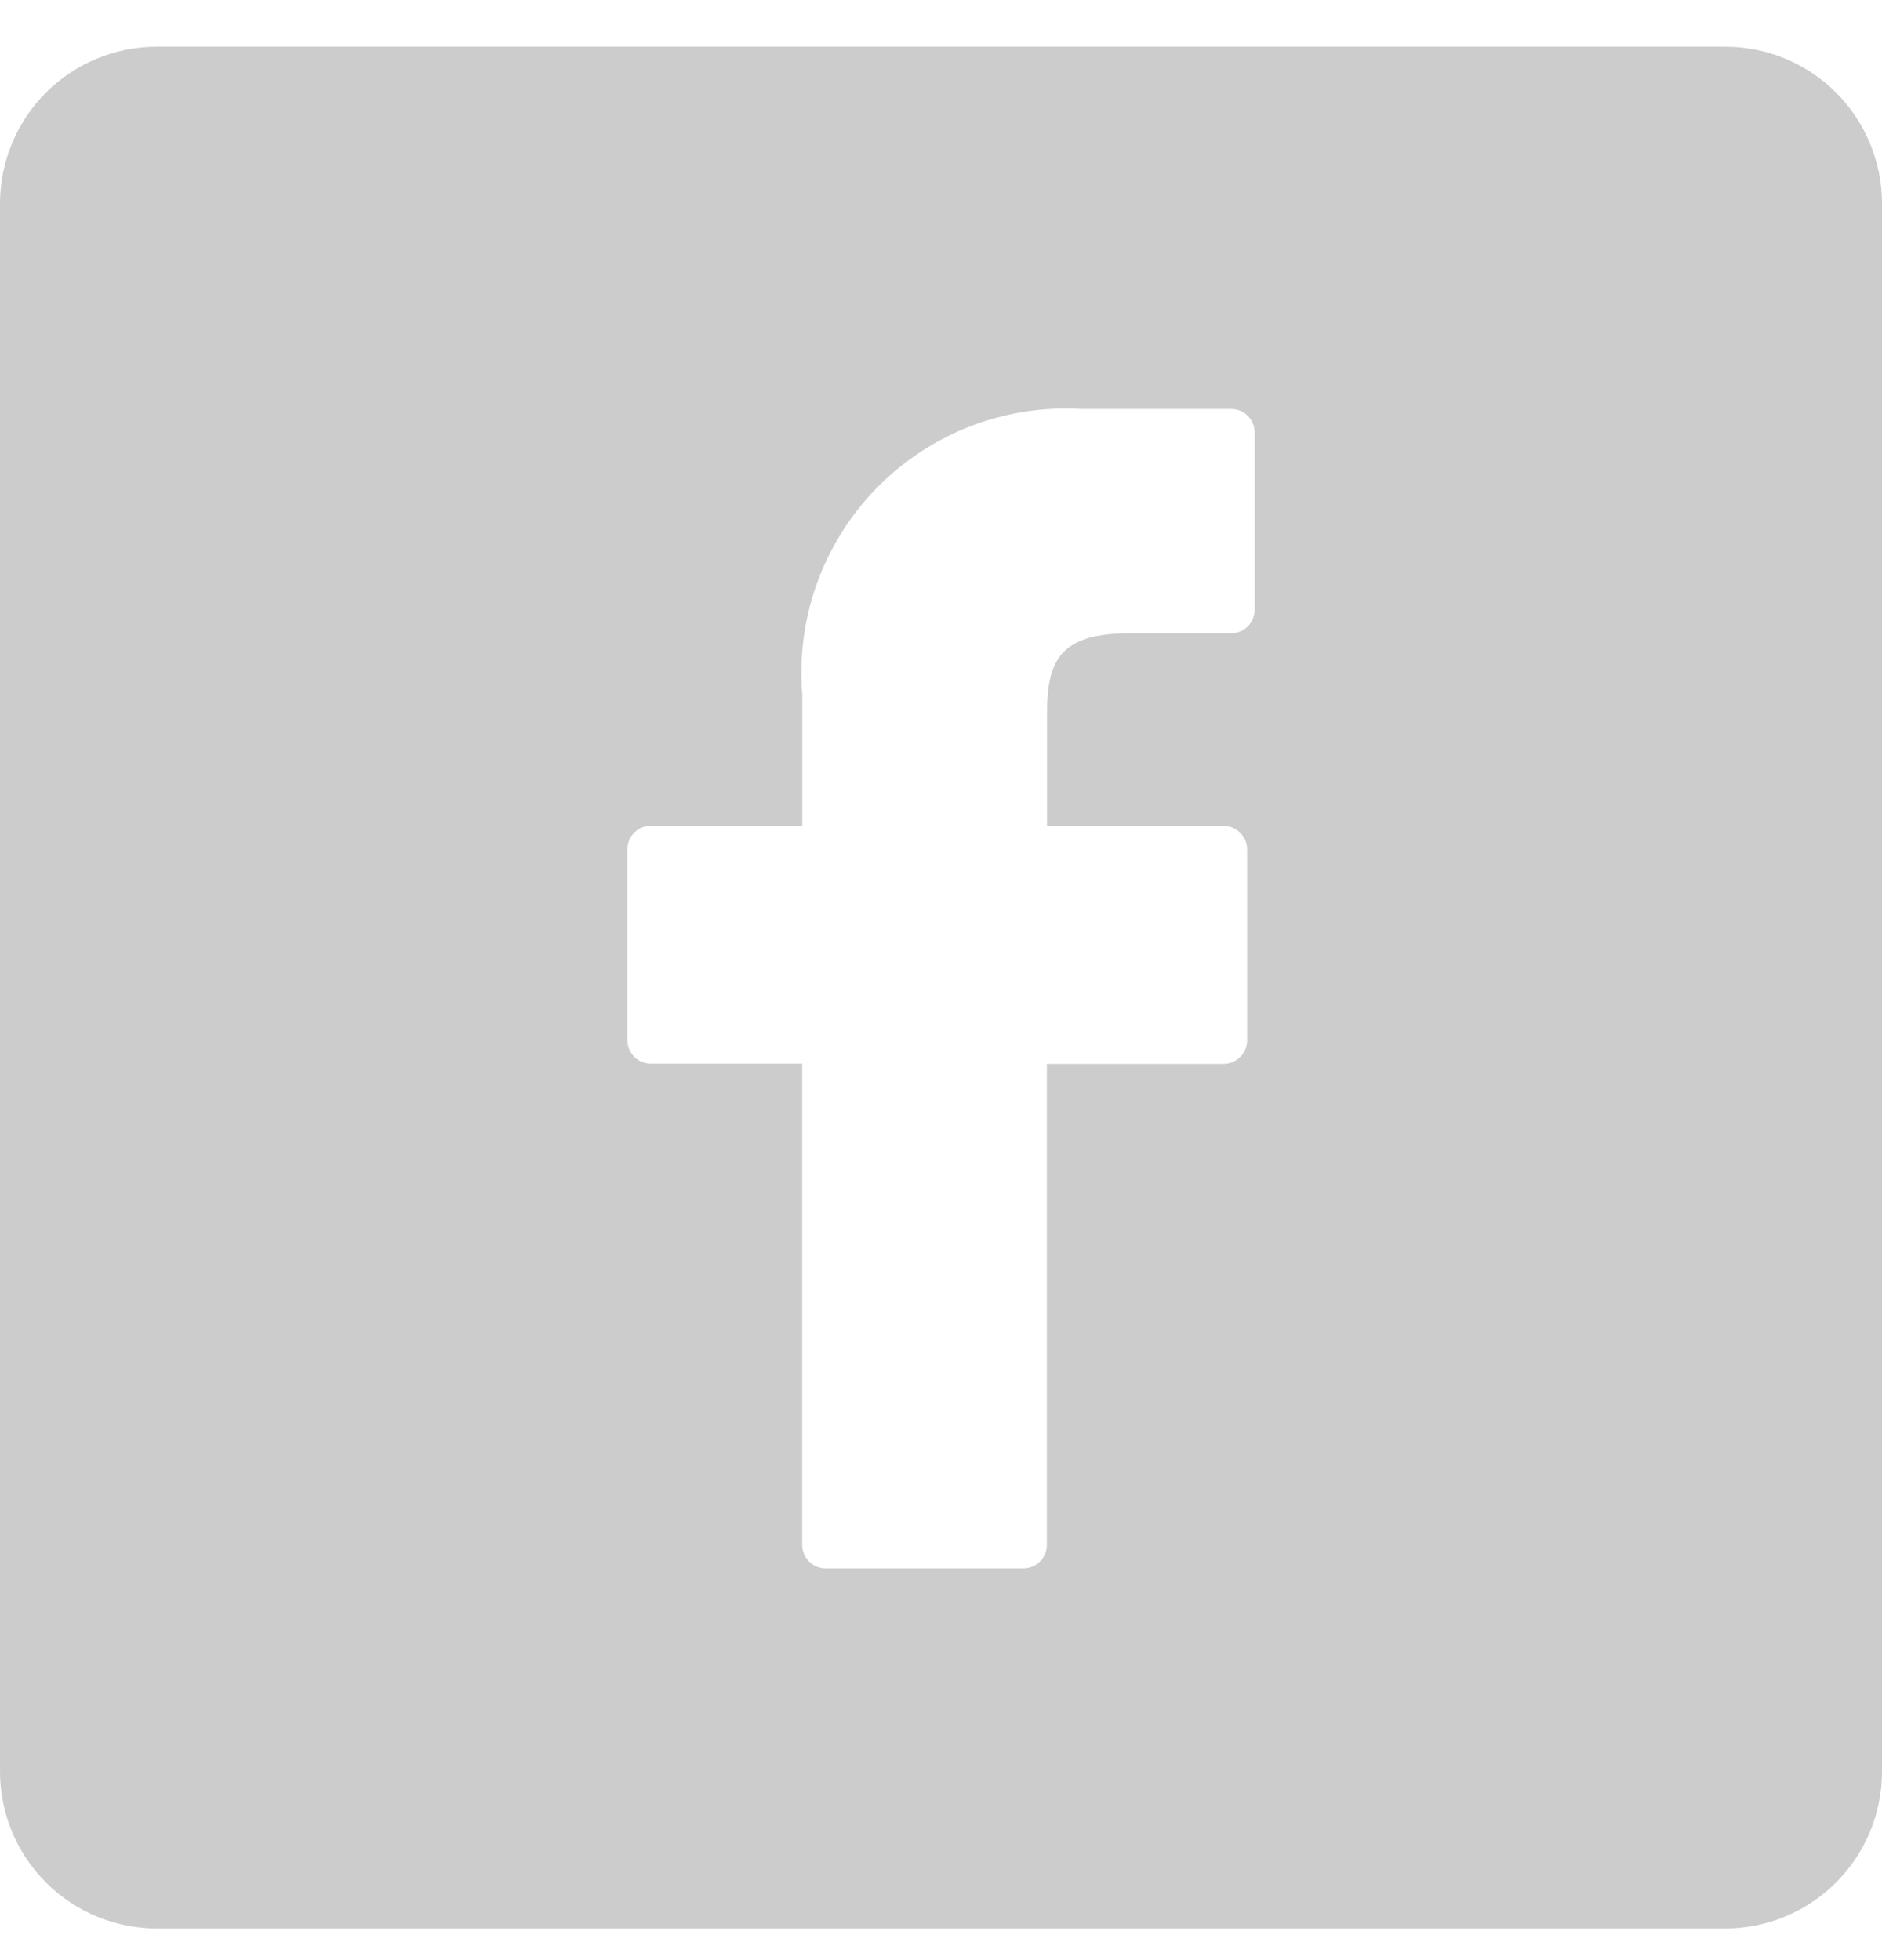 <svg width="24" height="25" viewBox="0 0 24 25" fill="none" xmlns="http://www.w3.org/2000/svg">
<g id="Link_Facebook" clip-path="url(#clip0_631_2570)">
<g id="Group">
<path id="Vector" d="M22 24.596H2C1.47 24.596 0.961 24.385 0.586 24.01C0.211 23.635 0 23.126 0 22.596V2.596C0 2.065 0.211 1.557 0.586 1.181C0.961 0.806 1.47 0.596 2 0.596L22 0.596C22.53 0.596 23.039 0.806 23.414 1.181C23.789 1.557 24 2.065 24 2.596V22.596C24 23.126 23.789 23.635 23.414 24.01C23.039 24.385 22.53 24.596 22 24.596ZM8.3 10.532C8.22 10.532 8.144 10.563 8.088 10.62C8.032 10.676 8 10.752 8 10.832V13.266C8 13.345 8.032 13.422 8.088 13.478C8.144 13.534 8.22 13.566 8.3 13.566H10.23V19.704C10.23 19.743 10.238 19.782 10.253 19.819C10.268 19.855 10.29 19.888 10.318 19.916C10.346 19.944 10.379 19.966 10.415 19.981C10.452 19.996 10.491 20.004 10.53 20.004H13.05C13.089 20.004 13.128 19.996 13.165 19.981C13.201 19.966 13.234 19.944 13.262 19.916C13.29 19.888 13.312 19.855 13.327 19.819C13.342 19.782 13.35 19.743 13.35 19.704V13.569H15.604C15.684 13.569 15.76 13.537 15.816 13.481C15.872 13.425 15.904 13.348 15.904 13.269V10.834C15.904 10.754 15.872 10.678 15.816 10.622C15.76 10.565 15.684 10.534 15.604 10.534H13.352V9.108C13.352 8.424 13.515 8.077 14.407 8.077H15.7C15.74 8.077 15.779 8.069 15.815 8.054C15.852 8.039 15.885 8.017 15.913 7.989C15.941 7.961 15.963 7.927 15.978 7.89C15.993 7.854 16 7.814 16 7.775V5.516C16 5.436 15.968 5.36 15.912 5.304C15.856 5.247 15.78 5.216 15.7 5.216H13.78C13.299 5.188 12.818 5.265 12.368 5.439C11.919 5.614 11.513 5.883 11.176 6.228C10.84 6.573 10.582 6.986 10.418 7.44C10.255 7.893 10.191 8.376 10.231 8.857V10.532H8.3Z" fill="#CCCCCC"/>
</g>
</g>
<defs>
<clipPath id="clip0_631_2570">
<rect width="24" height="24" fill="white" transform="translate(0 0.596)"/>
</clipPath>
</defs>
</svg>

